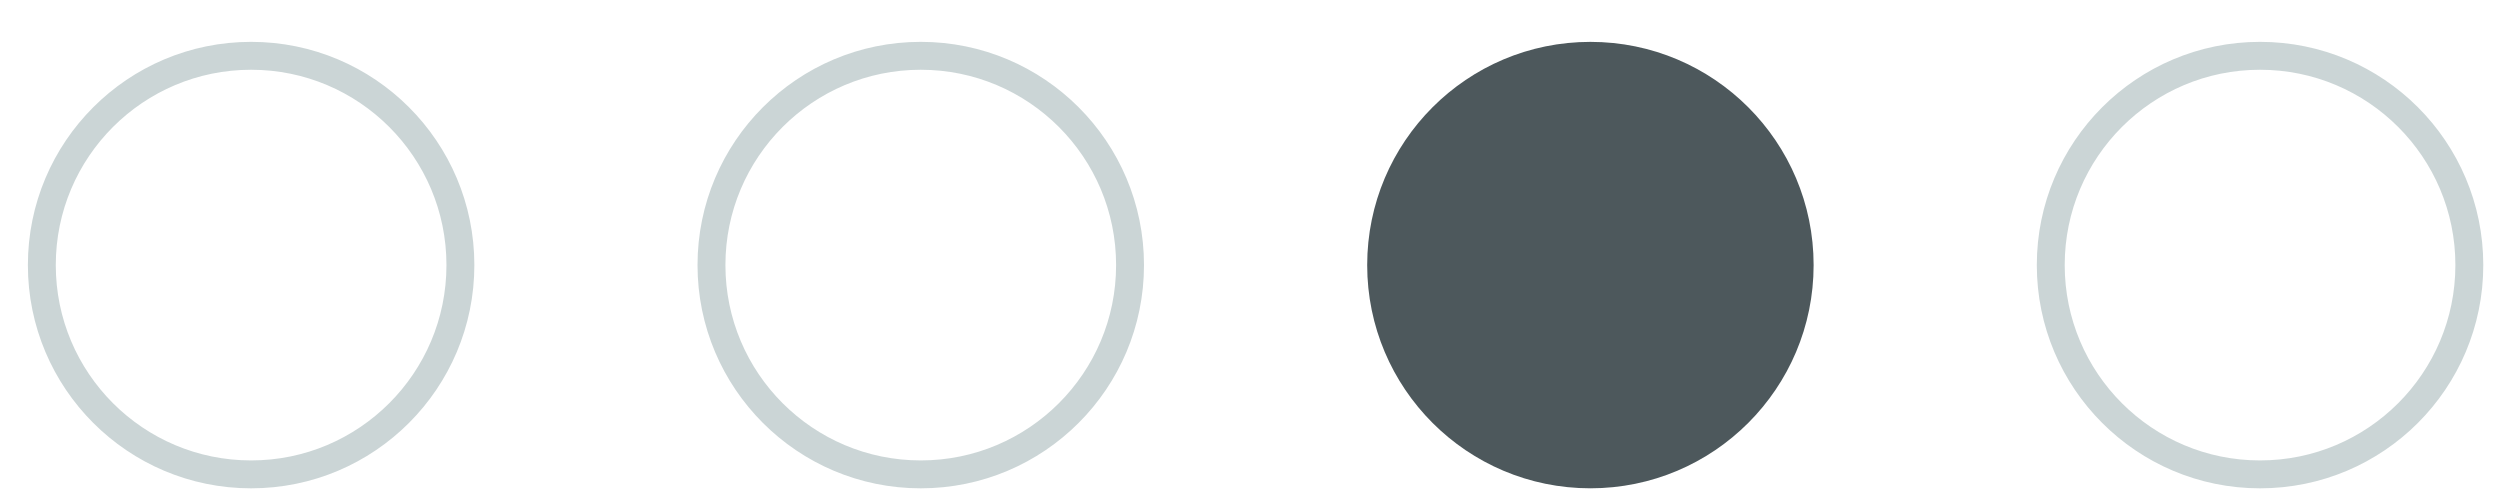 <?xml version="1.0" encoding="UTF-8"?> <svg xmlns="http://www.w3.org/2000/svg" width="56" height="11" viewBox="0 0 56 11" fill="none"> <circle cx="5.625" cy="5.938" r="4.688" stroke="#CBD5D6" stroke-width="0.625"></circle> <circle cx="20.625" cy="5.938" r="4.688" stroke="#CBD5D6" stroke-width="0.625"></circle> <circle cx="35.625" cy="5.938" r="5" fill="#4D585C"></circle> <circle cx="50.625" cy="5.938" r="4.688" stroke="#CBD5D6" stroke-width="0.625"></circle> </svg> 